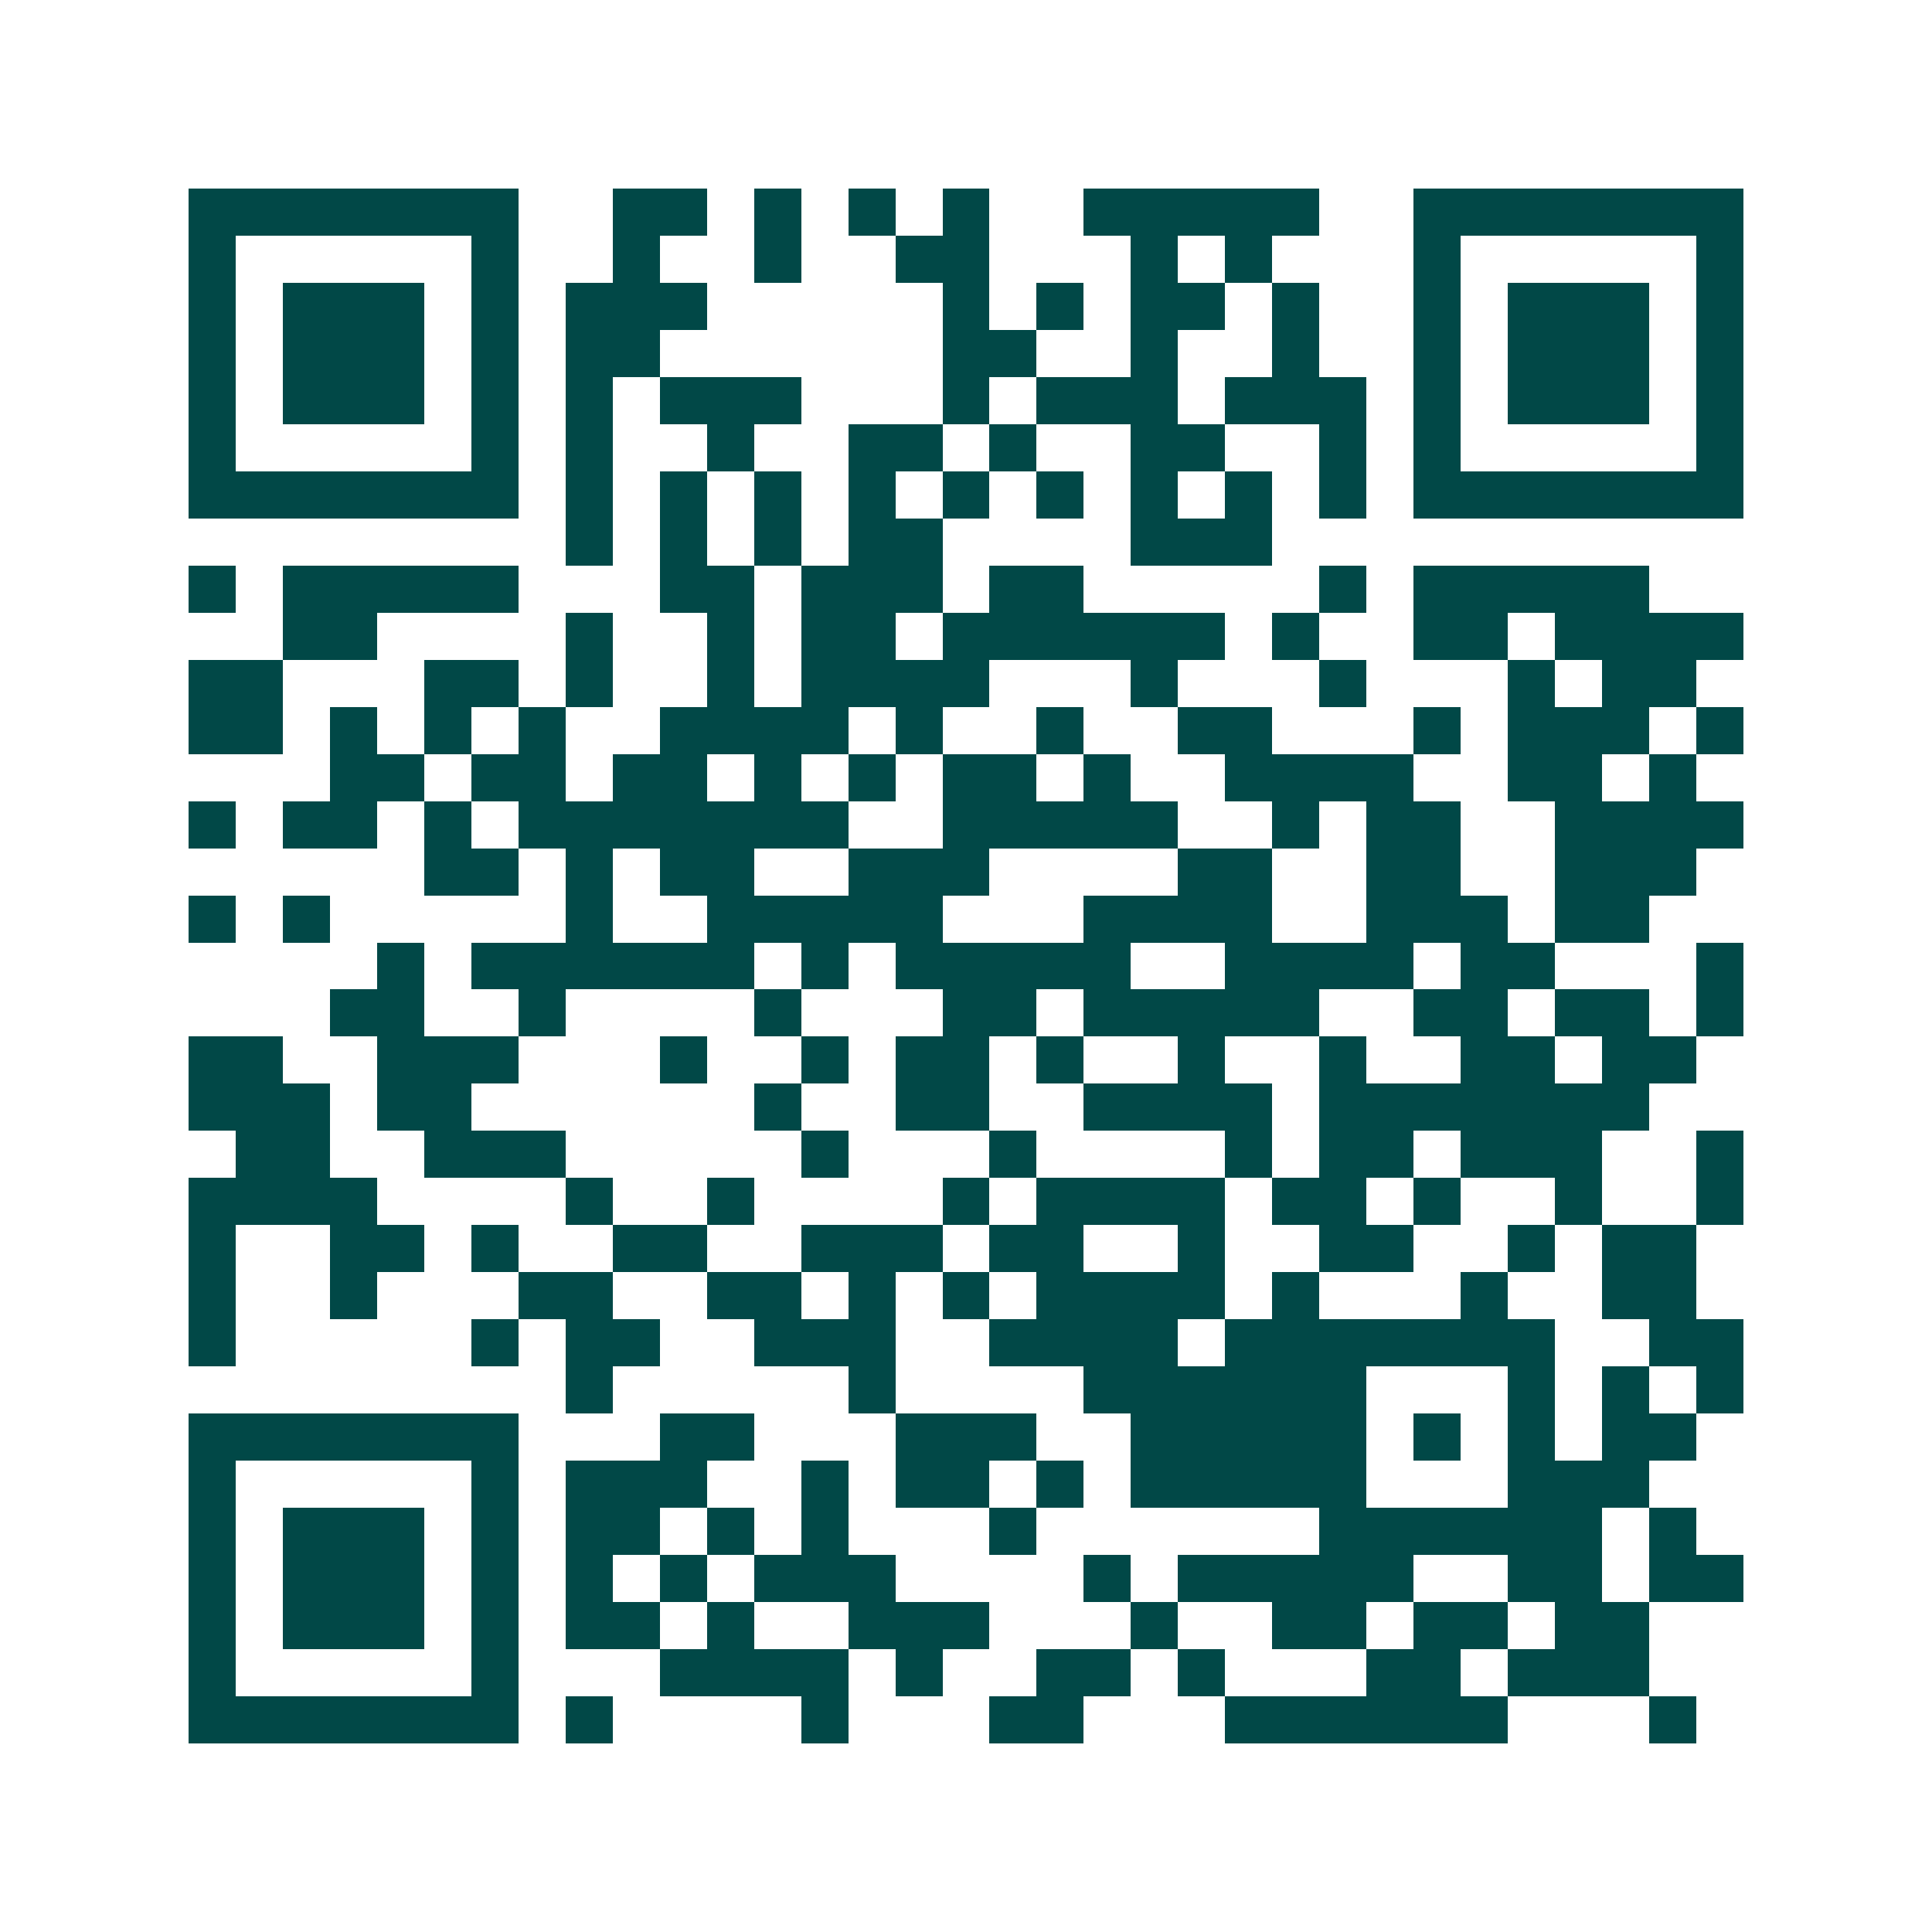 <svg xmlns="http://www.w3.org/2000/svg" width="200" height="200" viewBox="0 0 41 41" shape-rendering="crispEdges"><path fill="#ffffff" d="M0 0h41v41H0z"/><path stroke="#014847" d="M4 4.5h7m2 0h2m1 0h1m1 0h1m1 0h1m2 0h5m2 0h7M4 5.5h1m5 0h1m2 0h1m2 0h1m2 0h2m3 0h1m1 0h1m3 0h1m5 0h1M4 6.5h1m1 0h3m1 0h1m1 0h3m5 0h1m1 0h1m1 0h2m1 0h1m2 0h1m1 0h3m1 0h1M4 7.5h1m1 0h3m1 0h1m1 0h2m6 0h2m2 0h1m2 0h1m2 0h1m1 0h3m1 0h1M4 8.5h1m1 0h3m1 0h1m1 0h1m1 0h3m3 0h1m1 0h3m1 0h3m1 0h1m1 0h3m1 0h1M4 9.5h1m5 0h1m1 0h1m2 0h1m2 0h2m1 0h1m2 0h2m2 0h1m1 0h1m5 0h1M4 10.5h7m1 0h1m1 0h1m1 0h1m1 0h1m1 0h1m1 0h1m1 0h1m1 0h1m1 0h1m1 0h7M12 11.5h1m1 0h1m1 0h1m1 0h2m4 0h3M4 12.5h1m1 0h5m3 0h2m1 0h3m1 0h2m5 0h1m1 0h5M6 13.5h2m4 0h1m2 0h1m1 0h2m1 0h6m1 0h1m2 0h2m1 0h4M4 14.5h2m3 0h2m1 0h1m2 0h1m1 0h4m3 0h1m3 0h1m3 0h1m1 0h2M4 15.5h2m1 0h1m1 0h1m1 0h1m2 0h4m1 0h1m2 0h1m2 0h2m3 0h1m1 0h3m1 0h1M7 16.5h2m1 0h2m1 0h2m1 0h1m1 0h1m1 0h2m1 0h1m2 0h4m2 0h2m1 0h1M4 17.5h1m1 0h2m1 0h1m1 0h7m2 0h5m2 0h1m1 0h2m2 0h4M9 18.5h2m1 0h1m1 0h2m2 0h3m4 0h2m2 0h2m2 0h3M4 19.5h1m1 0h1m5 0h1m2 0h5m3 0h4m2 0h3m1 0h2M8 20.5h1m1 0h6m1 0h1m1 0h5m2 0h4m1 0h2m3 0h1M7 21.5h2m2 0h1m4 0h1m3 0h2m1 0h5m2 0h2m1 0h2m1 0h1M4 22.5h2m2 0h3m3 0h1m2 0h1m1 0h2m1 0h1m2 0h1m2 0h1m2 0h2m1 0h2M4 23.5h3m1 0h2m6 0h1m2 0h2m2 0h4m1 0h7M5 24.5h2m2 0h3m5 0h1m3 0h1m4 0h1m1 0h2m1 0h3m2 0h1M4 25.5h4m4 0h1m2 0h1m4 0h1m1 0h4m1 0h2m1 0h1m2 0h1m2 0h1M4 26.5h1m2 0h2m1 0h1m2 0h2m2 0h3m1 0h2m2 0h1m2 0h2m2 0h1m1 0h2M4 27.5h1m2 0h1m3 0h2m2 0h2m1 0h1m1 0h1m1 0h4m1 0h1m3 0h1m2 0h2M4 28.5h1m5 0h1m1 0h2m2 0h3m2 0h4m1 0h7m2 0h2M12 29.5h1m5 0h1m4 0h6m3 0h1m1 0h1m1 0h1M4 30.5h7m3 0h2m3 0h3m2 0h5m1 0h1m1 0h1m1 0h2M4 31.5h1m5 0h1m1 0h3m2 0h1m1 0h2m1 0h1m1 0h5m3 0h3M4 32.5h1m1 0h3m1 0h1m1 0h2m1 0h1m1 0h1m3 0h1m6 0h6m1 0h1M4 33.5h1m1 0h3m1 0h1m1 0h1m1 0h1m1 0h3m4 0h1m1 0h5m2 0h2m1 0h2M4 34.5h1m1 0h3m1 0h1m1 0h2m1 0h1m2 0h3m3 0h1m2 0h2m1 0h2m1 0h2M4 35.5h1m5 0h1m3 0h4m1 0h1m2 0h2m1 0h1m3 0h2m1 0h3M4 36.5h7m1 0h1m4 0h1m3 0h2m3 0h6m3 0h1"/></svg>
